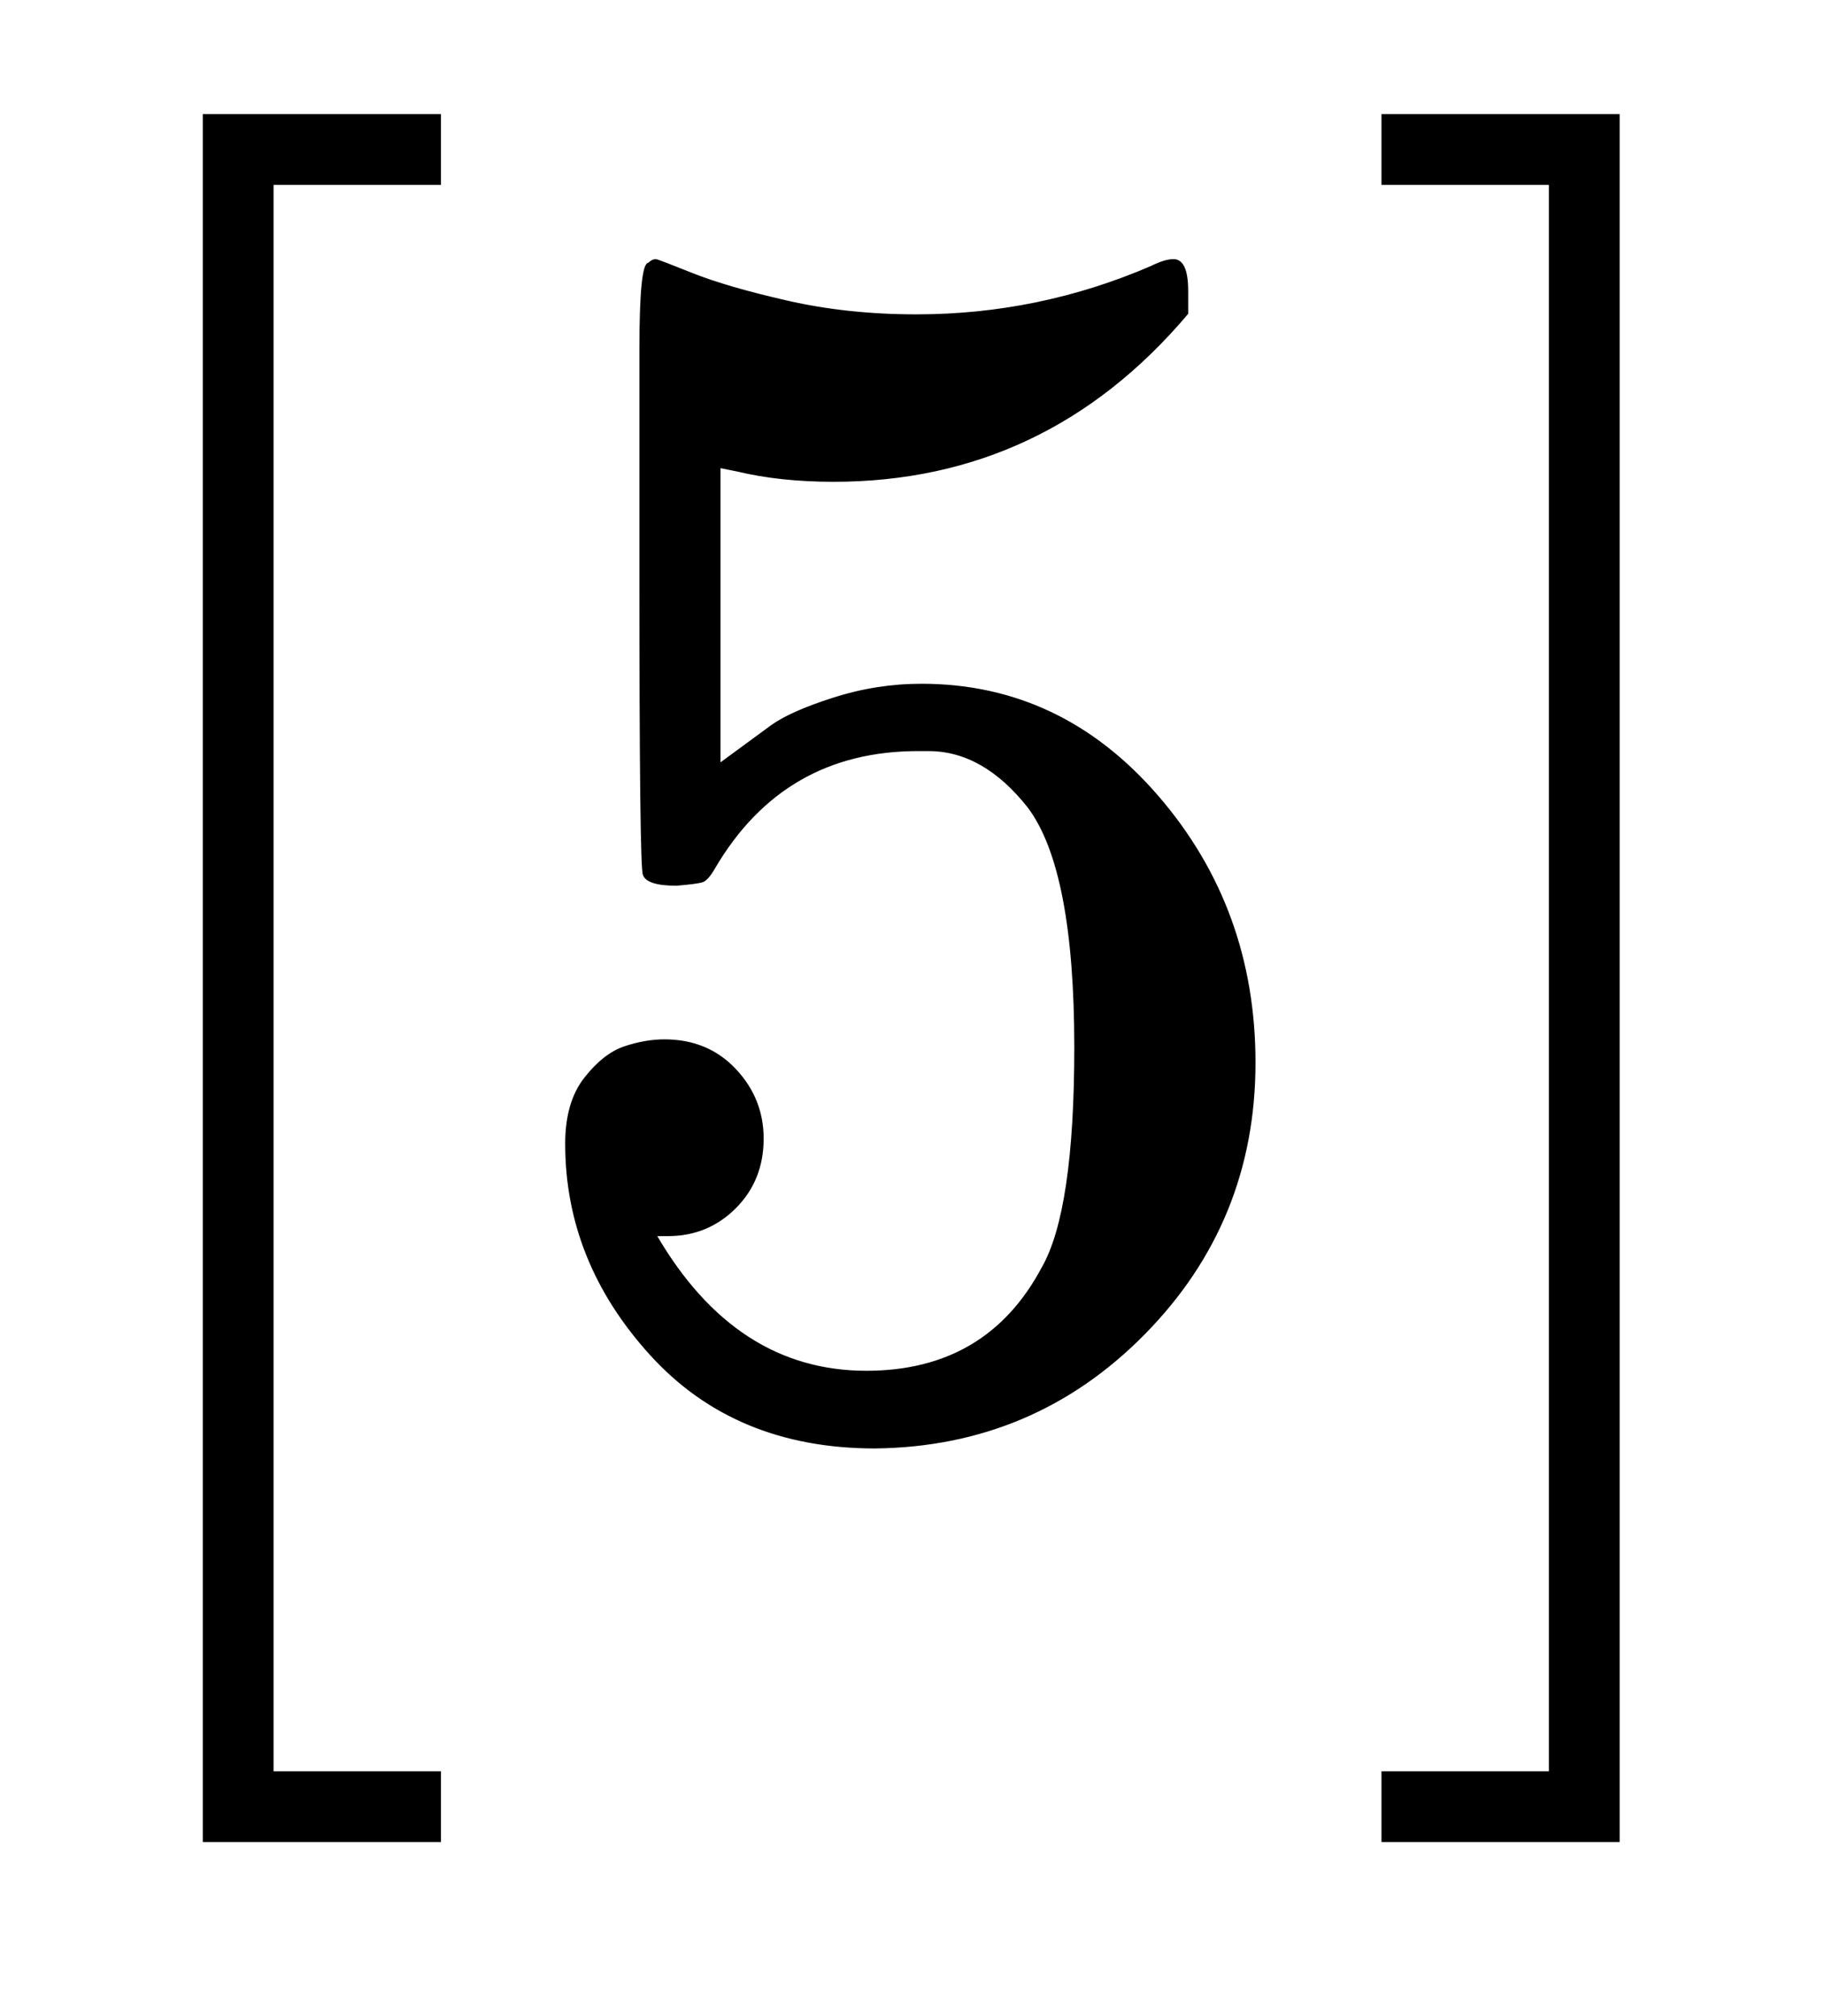 <?xml version="1.0" encoding="UTF-8"?>
<!DOCTYPE svg PUBLIC "-//W3C//DTD SVG 1.1//EN" "http://www.w3.org/Graphics/SVG/1.1/DTD/svg11.dtd">
<svg xmlns:xlink="http://www.w3.org/1999/xlink" xmlns="http://www.w3.org/2000/svg" width="2.456ex" height="2.712ex" viewBox="0 -816.6 1057.5 1167.7" role="img" focusable="false" aria-hidden="true" style="vertical-align: -0.815ex;"><g stroke="currentColor" fill="currentColor" stroke-width="0" transform="matrix(1 0 0 -1 0 0)"><path stroke-width="1" d="M118 -250V750H255V710H158V-210H255V-250H118Z"/><g transform="translate(278,0)"><path stroke-width="1" d="M164 157Q164 133 148 117T109 101H102Q148 22 224 22Q294 22 326 82Q345 115 345 210Q345 313 318 349Q292 382 260 382H254Q176 382 136 314Q132 307 129 306T114 304Q97 304 95 310Q93 314 93 485V614Q93 664 98 664Q100 666 102 666Q103 666 123 658T178 642T253 634Q324 634 389 662Q397 666 402 666Q410 666 410 648V635Q328 538 205 538Q174 538 149 544L139 546V374Q158 388 169 396T205 412T256 420Q337 420 393 355T449 201Q449 109 385 44T229 -22Q148 -22 99 32T50 154Q50 178 61 192T84 210T107 214Q132 214 148 197T164 157Z"/></g><g transform="translate(779,0)"><path stroke-width="1" d="M22 710V750H159V-250H22V-210H119V710H22Z"/></g></g></svg>
